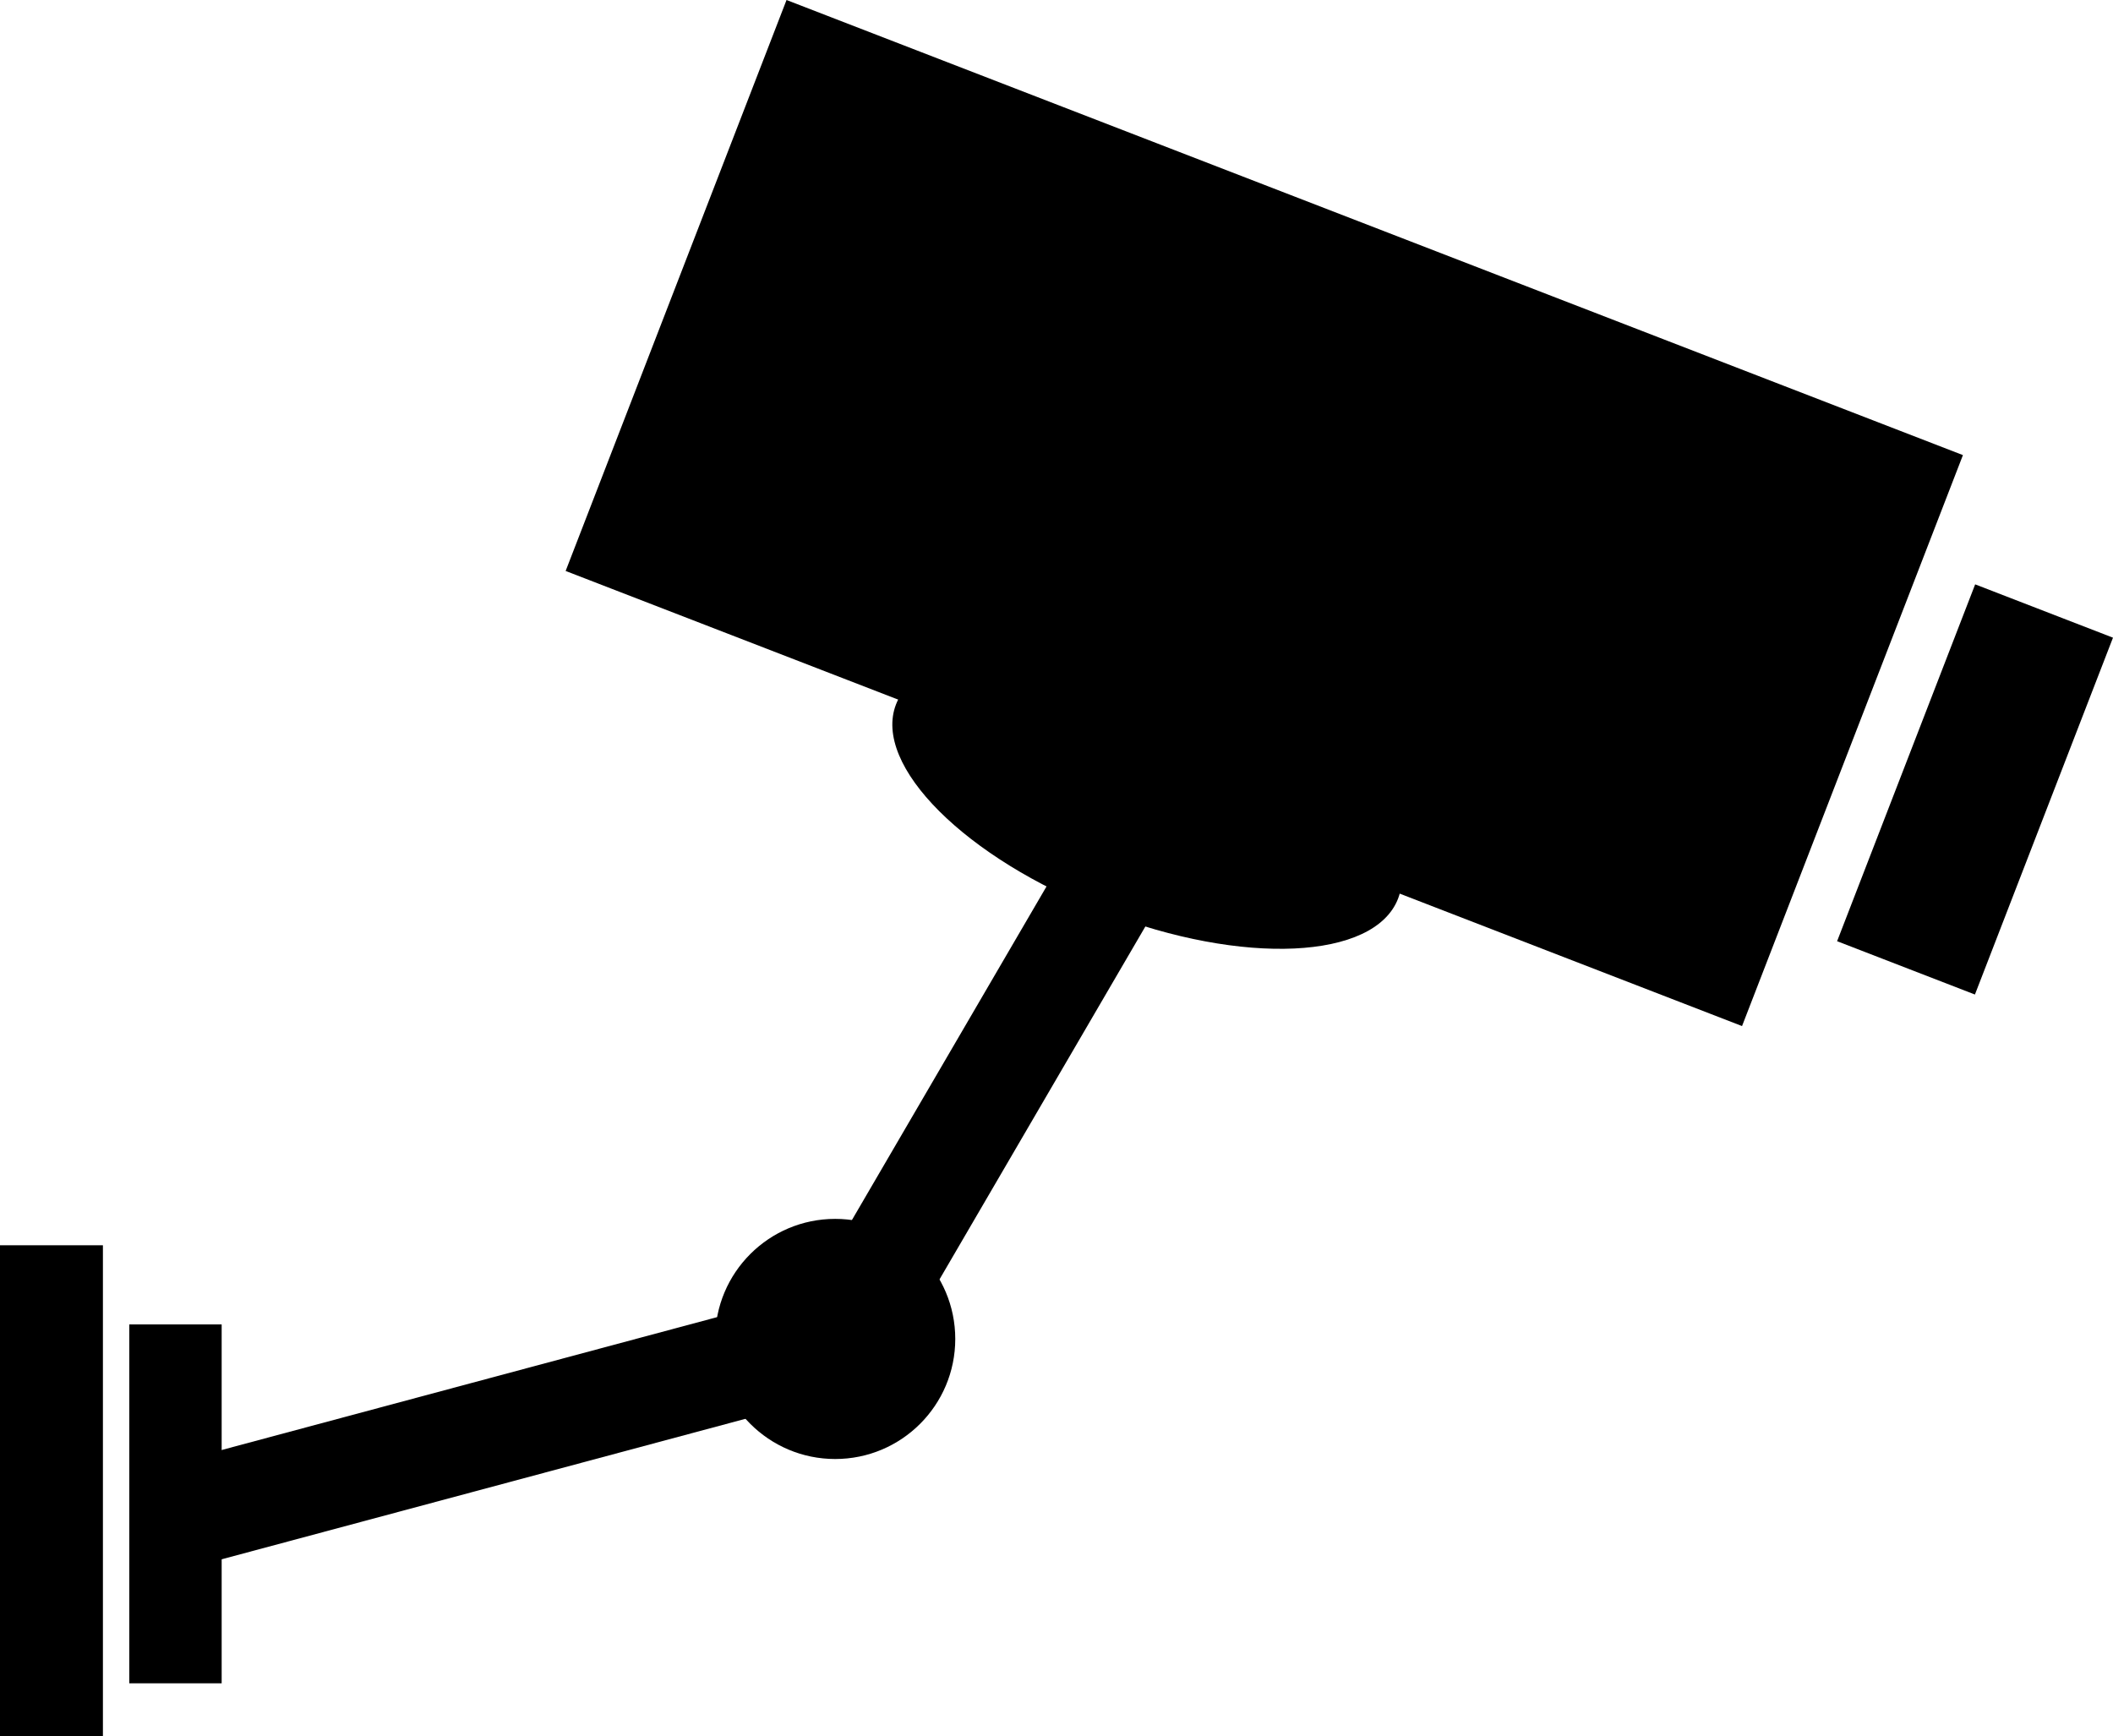 <?xml version="1.0" encoding="UTF-8"?> <svg xmlns="http://www.w3.org/2000/svg" id="Слой_1" data-name="Слой 1" viewBox="0 0 800.73 657.91"><defs><style>.cls-1{fill:none;stroke:#000;stroke-miterlimit:10;stroke-width:40px;}</style></defs><rect x="554.11" y="211.51" width="478" height="232" transform="translate(-142.41 -397.19) rotate(21.15)"></rect><rect x="1034.46" y="359.75" width="56" height="145" transform="translate(-86.48 -487.31) rotate(21.15)"></rect><ellipse cx="748.67" cy="436.84" rx="45" ry="102" transform="translate(-242.87 844.37) rotate(-68.85)"></ellipse><polyline class="cls-1" points="418 338.91 320 506.91 59 576.91"></polyline><circle cx="316.5" cy="507.41" r="45.5"></circle><rect x="49" y="501.91" width="35" height="136"></rect><rect y="471.91" width="39" height="186"></rect></svg> 